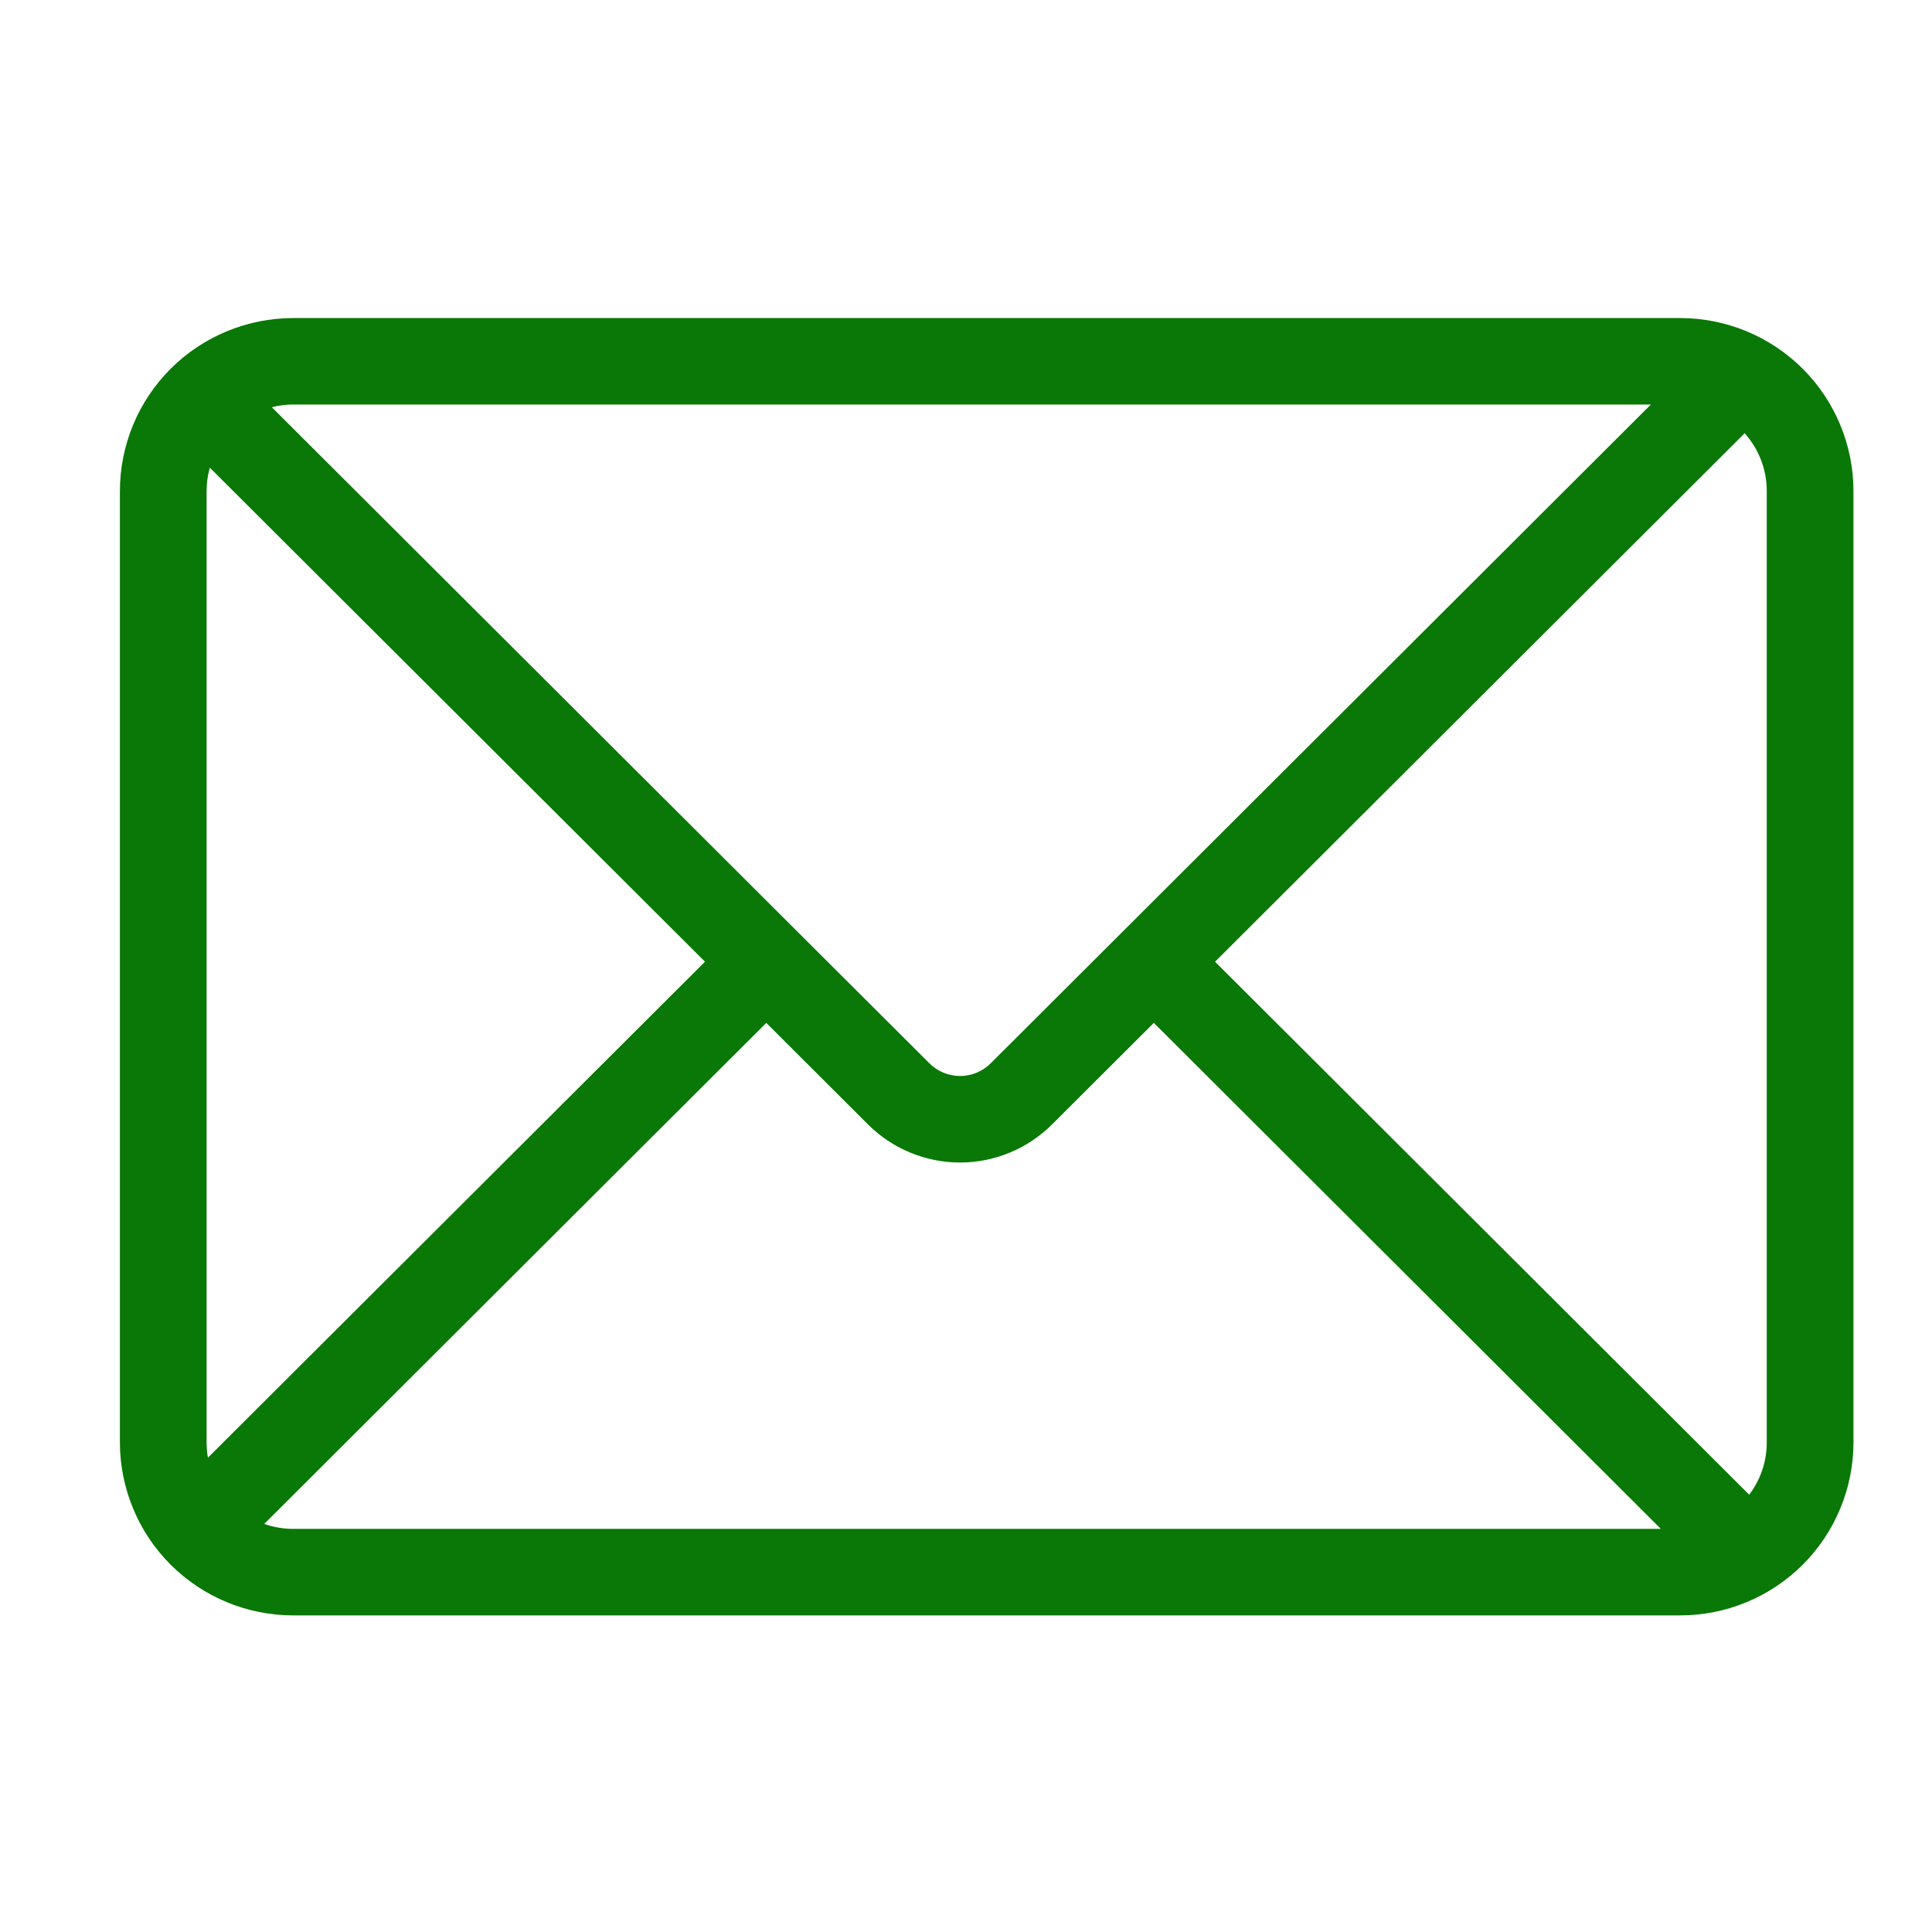 <svg width="32" height="32" viewBox="0 0 32 32" fill="none" xmlns="http://www.w3.org/2000/svg">
<g id="Frame">
<path id="Vector" d="M27.344 6.7H4.858C4.736 6.7 4.616 6.715 4.502 6.745L15.394 17.612C15.528 17.746 15.711 17.822 15.901 17.822C16.092 17.822 16.274 17.746 16.409 17.612L27.344 6.7ZM28.897 7.176L20.125 15.929L28.972 24.757C29.155 24.516 29.263 24.216 29.263 23.891V8.133C29.263 7.765 29.125 7.431 28.897 7.176H28.897ZM27.509 25.323L19.111 16.942L17.424 18.625C17.224 18.825 16.986 18.983 16.725 19.091C16.464 19.199 16.184 19.255 15.901 19.255C15.618 19.255 15.338 19.199 15.077 19.091C14.815 18.983 14.578 18.825 14.378 18.625L12.692 16.942L4.377 25.241C4.527 25.294 4.689 25.323 4.858 25.323H27.51H27.509ZM3.444 24.144L11.677 15.929L3.475 7.746C3.44 7.872 3.422 8.002 3.422 8.133V23.891C3.422 23.977 3.429 24.062 3.444 24.144ZM4.858 5.268H27.828C28.205 5.268 28.578 5.342 28.927 5.486C29.275 5.63 29.591 5.841 29.858 6.107C30.125 6.373 30.336 6.689 30.48 7.036C30.625 7.384 30.699 7.756 30.699 8.133V23.891C30.699 24.267 30.625 24.64 30.48 24.987C30.336 25.335 30.125 25.651 29.858 25.917C29.591 26.183 29.275 26.394 28.927 26.538C28.578 26.682 28.205 26.756 27.828 26.756H4.858C4.481 26.756 4.107 26.682 3.759 26.538C3.41 26.394 3.094 26.183 2.827 25.917C2.561 25.651 2.349 25.335 2.205 24.987C2.061 24.64 1.986 24.267 1.986 23.891V8.133C1.986 7.756 2.061 7.384 2.205 7.036C2.349 6.689 2.561 6.373 2.827 6.107C3.094 5.841 3.41 5.63 3.759 5.486C4.107 5.342 4.481 5.268 4.858 5.268Z" fill="#097806"/>
</g>
</svg>

